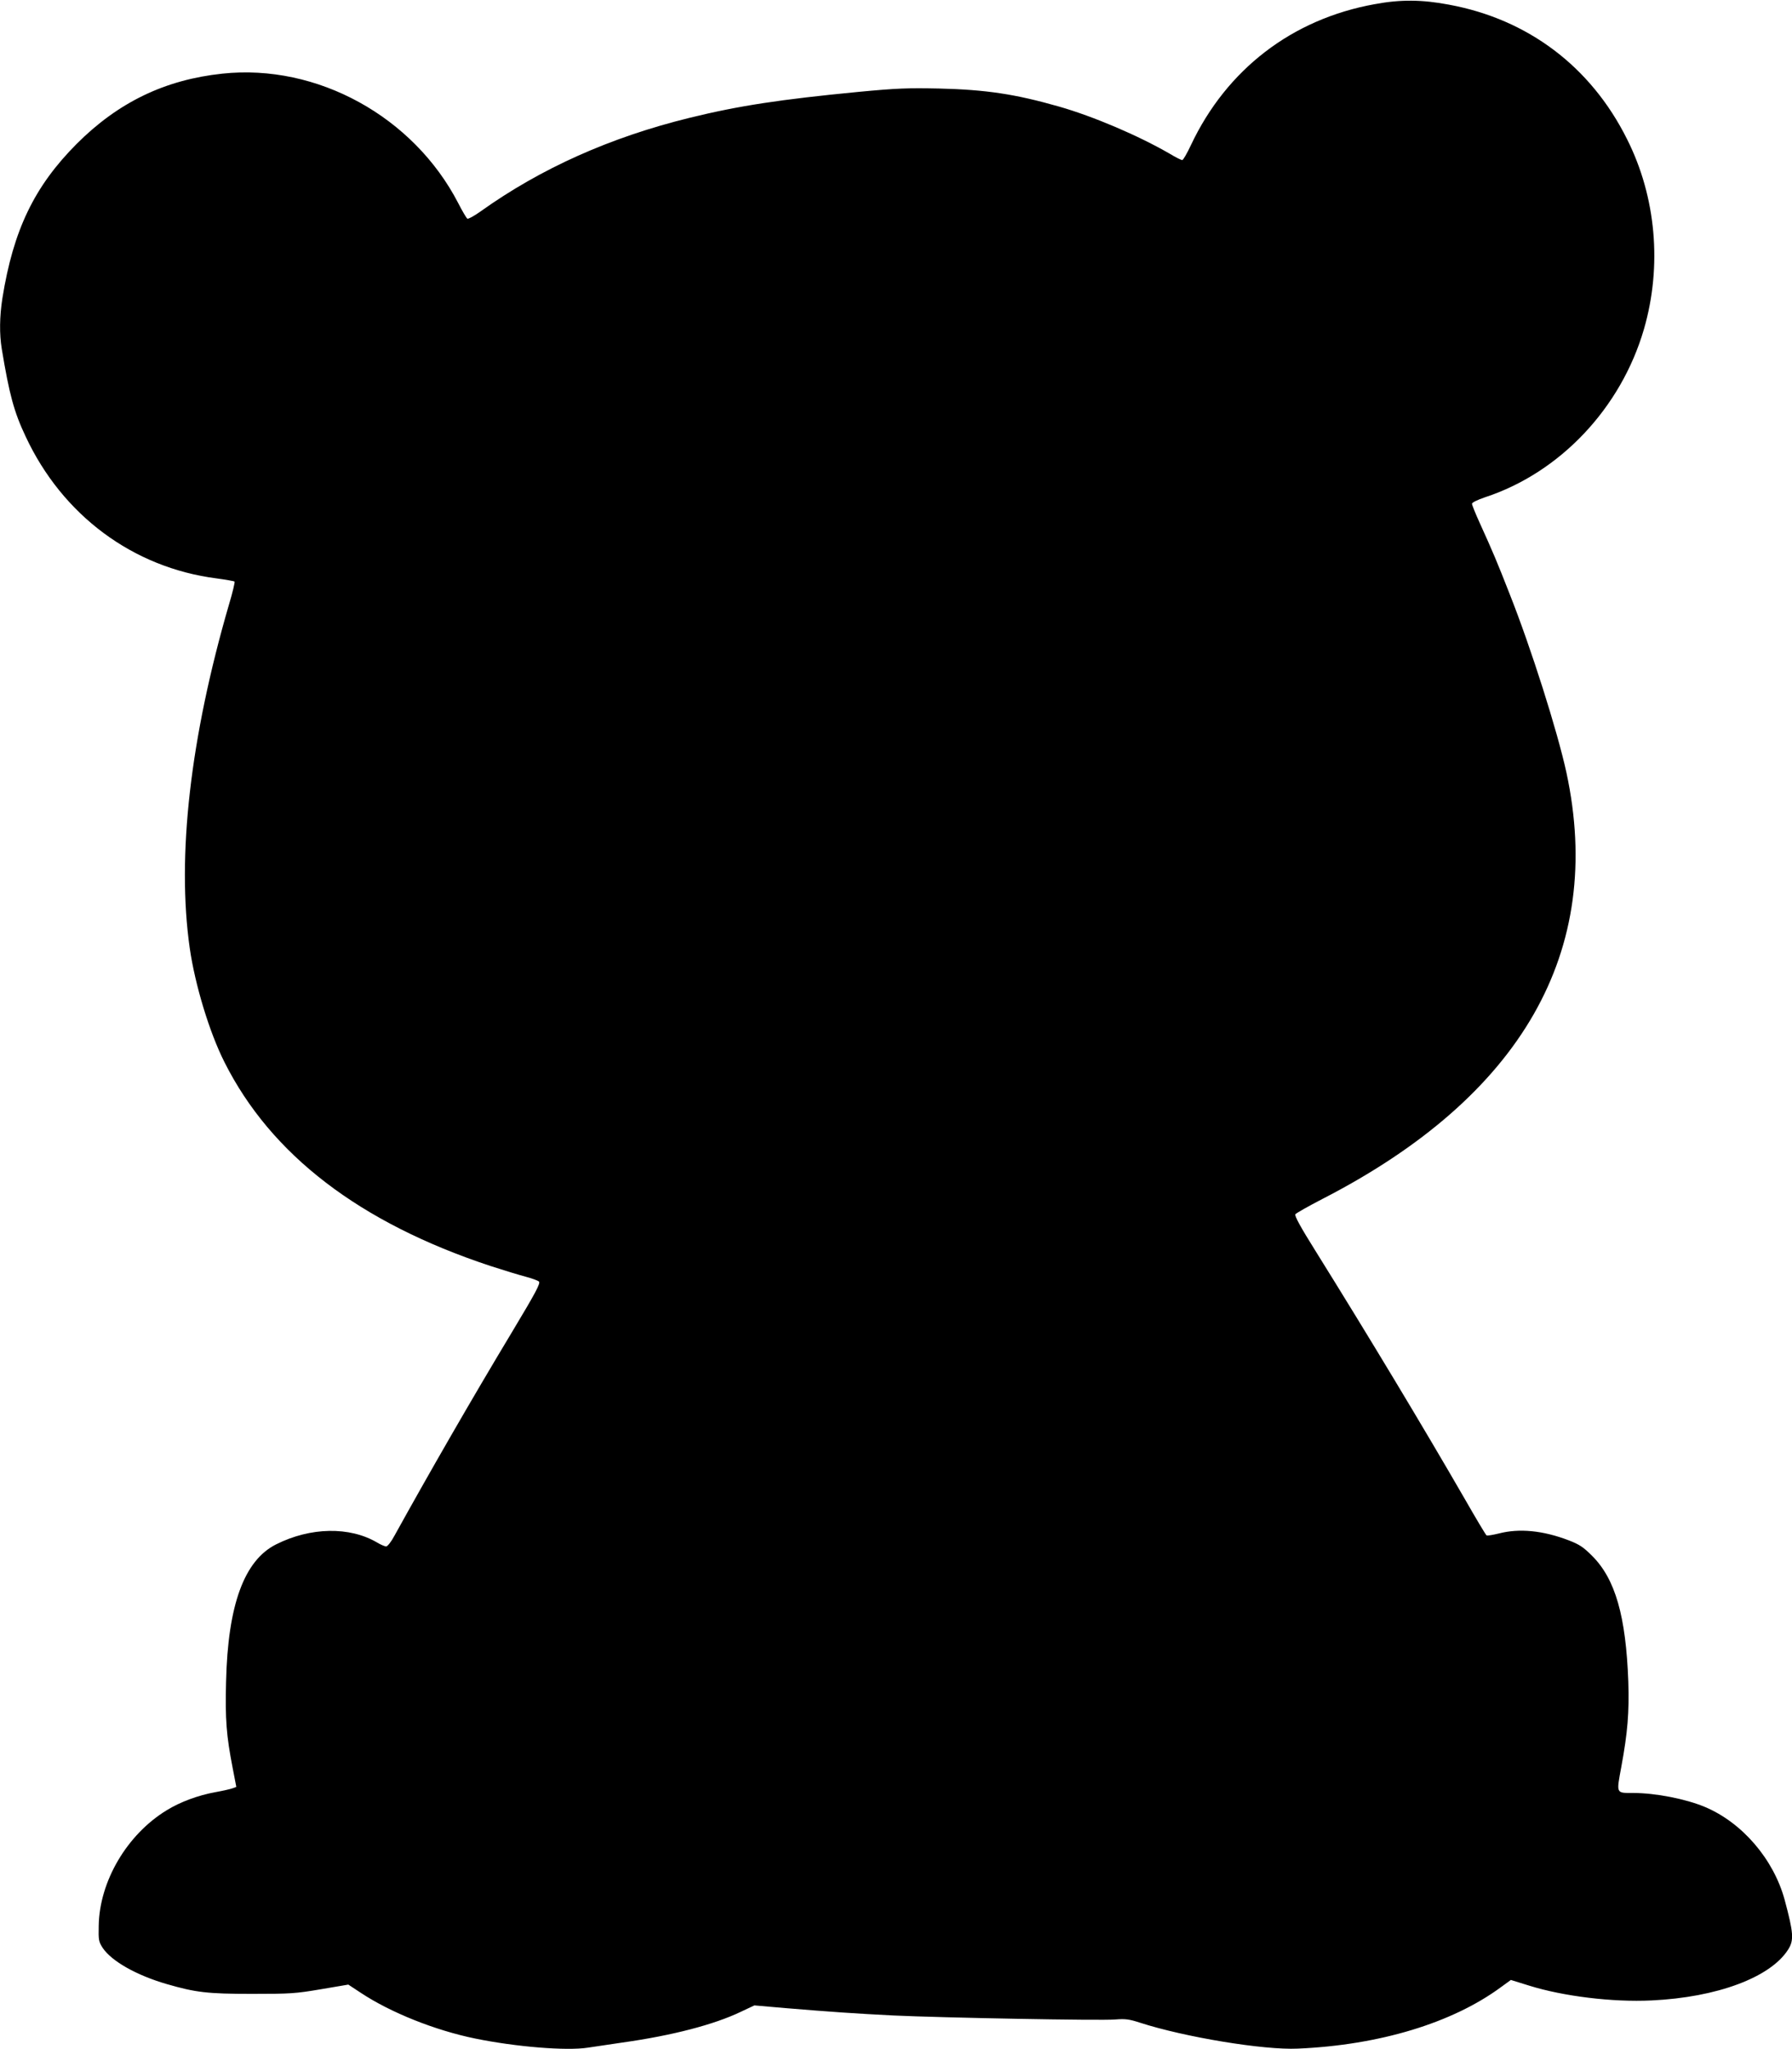 <?xml version="1.0" standalone="no"?>
<!DOCTYPE svg PUBLIC "-//W3C//DTD SVG 20010904//EN"
 "http://www.w3.org/TR/2001/REC-SVG-20010904/DTD/svg10.dtd">
<svg version="1.0" xmlns="http://www.w3.org/2000/svg"
 width="1120pt" height="1280pt" viewBox="0 0 1120 1280"
 preserveAspectRatio="xMidYMid meet">
<g transform="translate(0,1280) scale(0.1,-0.1)"
fill="#000000" stroke="none">
<path d="M8592 12774 c-517 -93 -926 -408 -1149 -881 -24 -51 -48 -93 -54 -93
-6 0 -41 17 -77 39 -197 114 -476 233 -692 295 -273 78 -457 106 -750 113
-195 4 -263 2 -505 -21 -486 -47 -746 -86 -1055 -162 -497 -122 -930 -316
-1307 -585 -39 -28 -76 -48 -82 -45 -6 4 -32 48 -57 97 -280 541 -882 872
-1474 809 -358 -38 -650 -178 -911 -439 -265 -266 -396 -539 -464 -964 -18
-116 -19 -224 -4 -316 47 -285 77 -395 149 -547 230 -493 671 -820 1193 -887
59 -8 110 -17 113 -20 3 -3 -12 -68 -35 -144 -242 -831 -327 -1573 -245 -2146
33 -229 123 -526 217 -712 291 -579 845 -1003 1662 -1273 83 -27 182 -57 220
-67 39 -10 76 -24 83 -30 12 -10 -18 -66 -165 -311 -256 -425 -524 -891 -737
-1276 -20 -38 -44 -68 -52 -68 -9 0 -35 11 -58 25 -171 100 -415 96 -630 -12
-200 -100 -302 -379 -313 -858 -6 -237 2 -337 41 -538 l23 -119 -21 -8 c-12
-5 -61 -16 -110 -25 -106 -19 -220 -61 -304 -113 -248 -151 -421 -444 -425
-723 -2 -88 0 -98 25 -137 56 -83 211 -171 401 -226 180 -52 253 -61 532 -61
242 0 272 2 431 29 l171 29 79 -52 c186 -123 464 -234 714 -285 254 -52 571
-78 704 -57 39 6 136 20 216 32 313 44 573 112 740 192 l85 40 195 -17 c277
-23 435 -34 675 -46 299 -14 1296 -33 1385 -25 64 5 87 2 155 -20 278 -90 774
-172 986 -162 510 22 966 160 1270 384 l62 45 116 -36 c212 -66 520 -104 763
-92 409 19 744 144 854 318 37 58 34 103 -22 311 -69 253 -265 482 -499 580
-120 50 -308 87 -448 87 -108 0 -105 -6 -74 162 40 216 50 341 44 533 -15 410
-81 641 -226 786 -55 55 -79 71 -146 97 -162 62 -310 76 -437 43 -37 -9 -72
-15 -77 -12 -5 3 -67 107 -138 231 -257 445 -592 1002 -933 1549 -93 148 -130
217 -124 226 5 7 81 50 168 95 1248 641 1767 1548 1526 2665 -56 257 -220 775
-354 1113 -79 202 -107 268 -187 444 -27 59 -49 114 -49 121 0 8 32 24 82 41
469 154 850 558 993 1051 114 394 76 825 -106 1186 -226 453 -619 749 -1113
840 -169 32 -304 33 -464 3z"/>
</g>
</svg>
